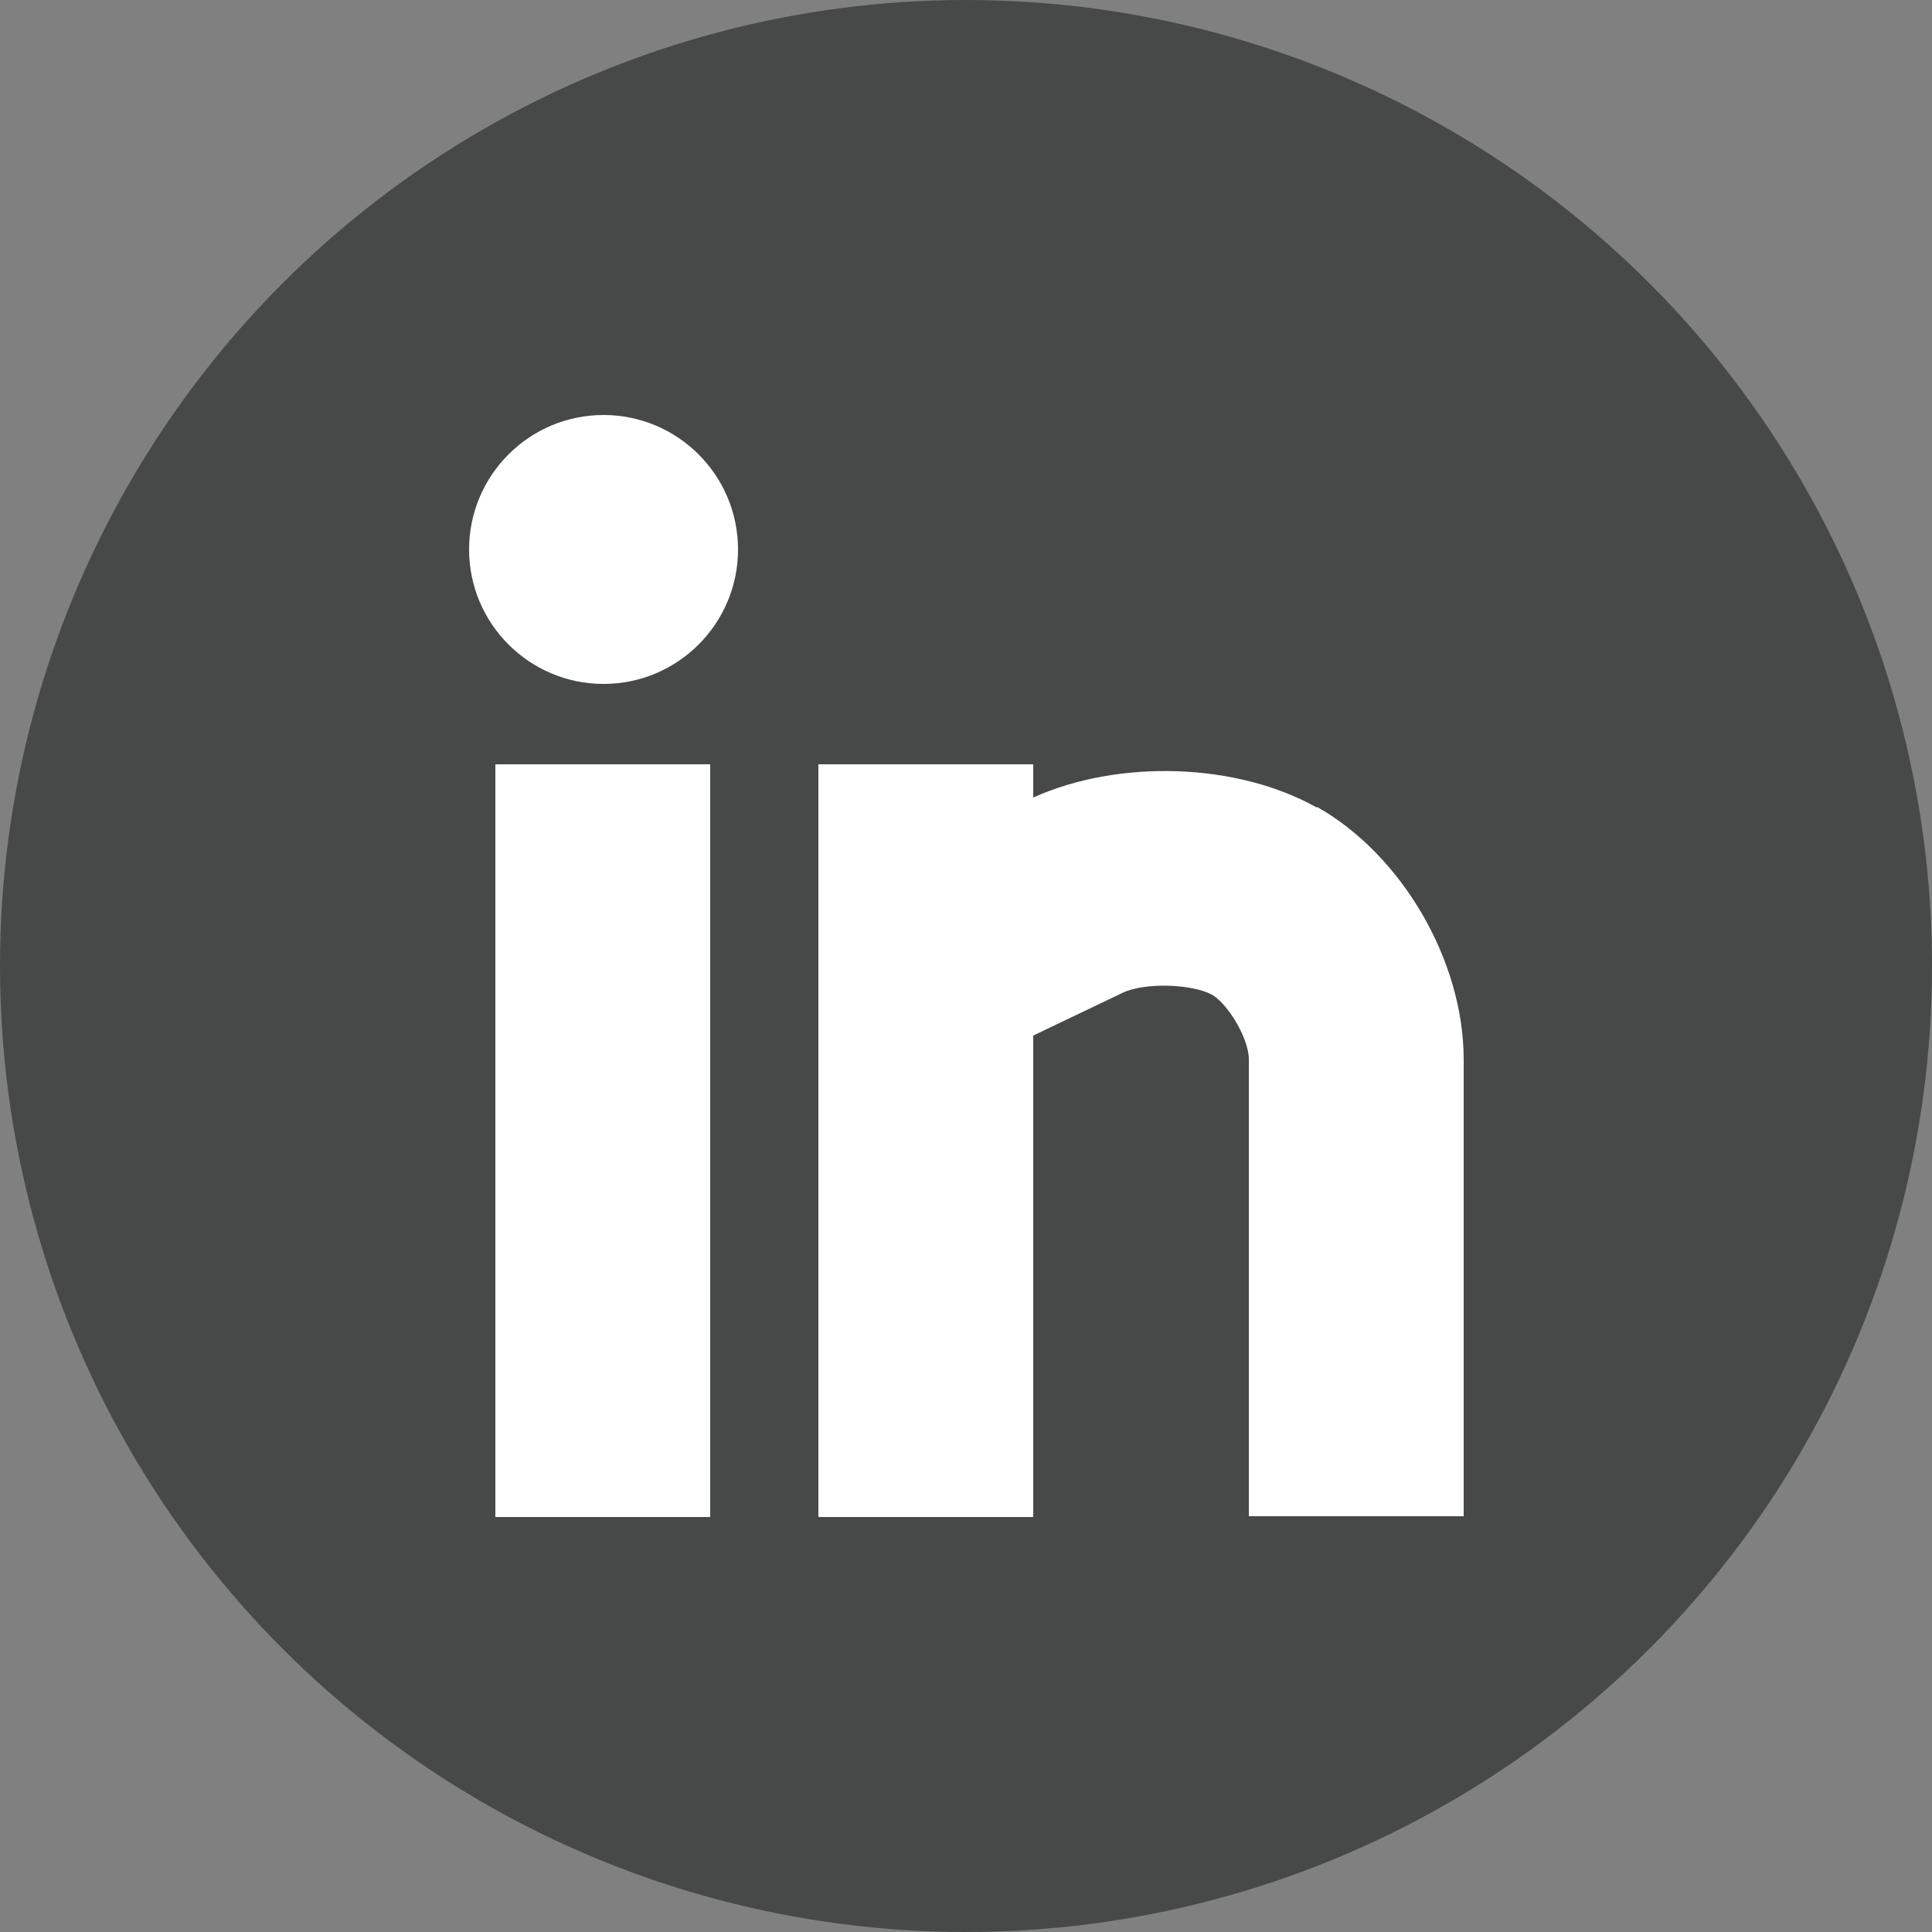 <?xml version="1.0" encoding="UTF-8"?><svg id="Layer_2" xmlns="http://www.w3.org/2000/svg" viewBox="0 0 25 25"><rect x="0" y="0" width="25" height="25" fill="#808080" stroke="none"/><defs><style>.cls-1{fill:#fff;}.cls-2{fill:#474949;}</style></defs><g id="Layer_1-2"><g><circle class="cls-2" cx="12.5" cy="12.5" r="12.5"/><g><rect class="cls-1" x="6.41" y="9.89" width="2.78" height="9.74"/><path class="cls-1" d="m17.04,10.45c-1.03-.58-2.56-.63-3.67-.13v-.43h-2.78v9.74h2.78v-6.23l1.15-.55c.28-.14.9-.12,1.16.02.2.11.48.56.48.84v5.91h2.78v-5.91c0-1.28-.8-2.65-1.9-3.27Z"/><path class="cls-1" d="m7.81,5.37c-.96,0-1.74.78-1.74,1.74s.78,1.74,1.74,1.74,1.74-.78,1.74-1.74c0-.96-.78-1.74-1.74-1.74Z"/></g></g></g></svg>
